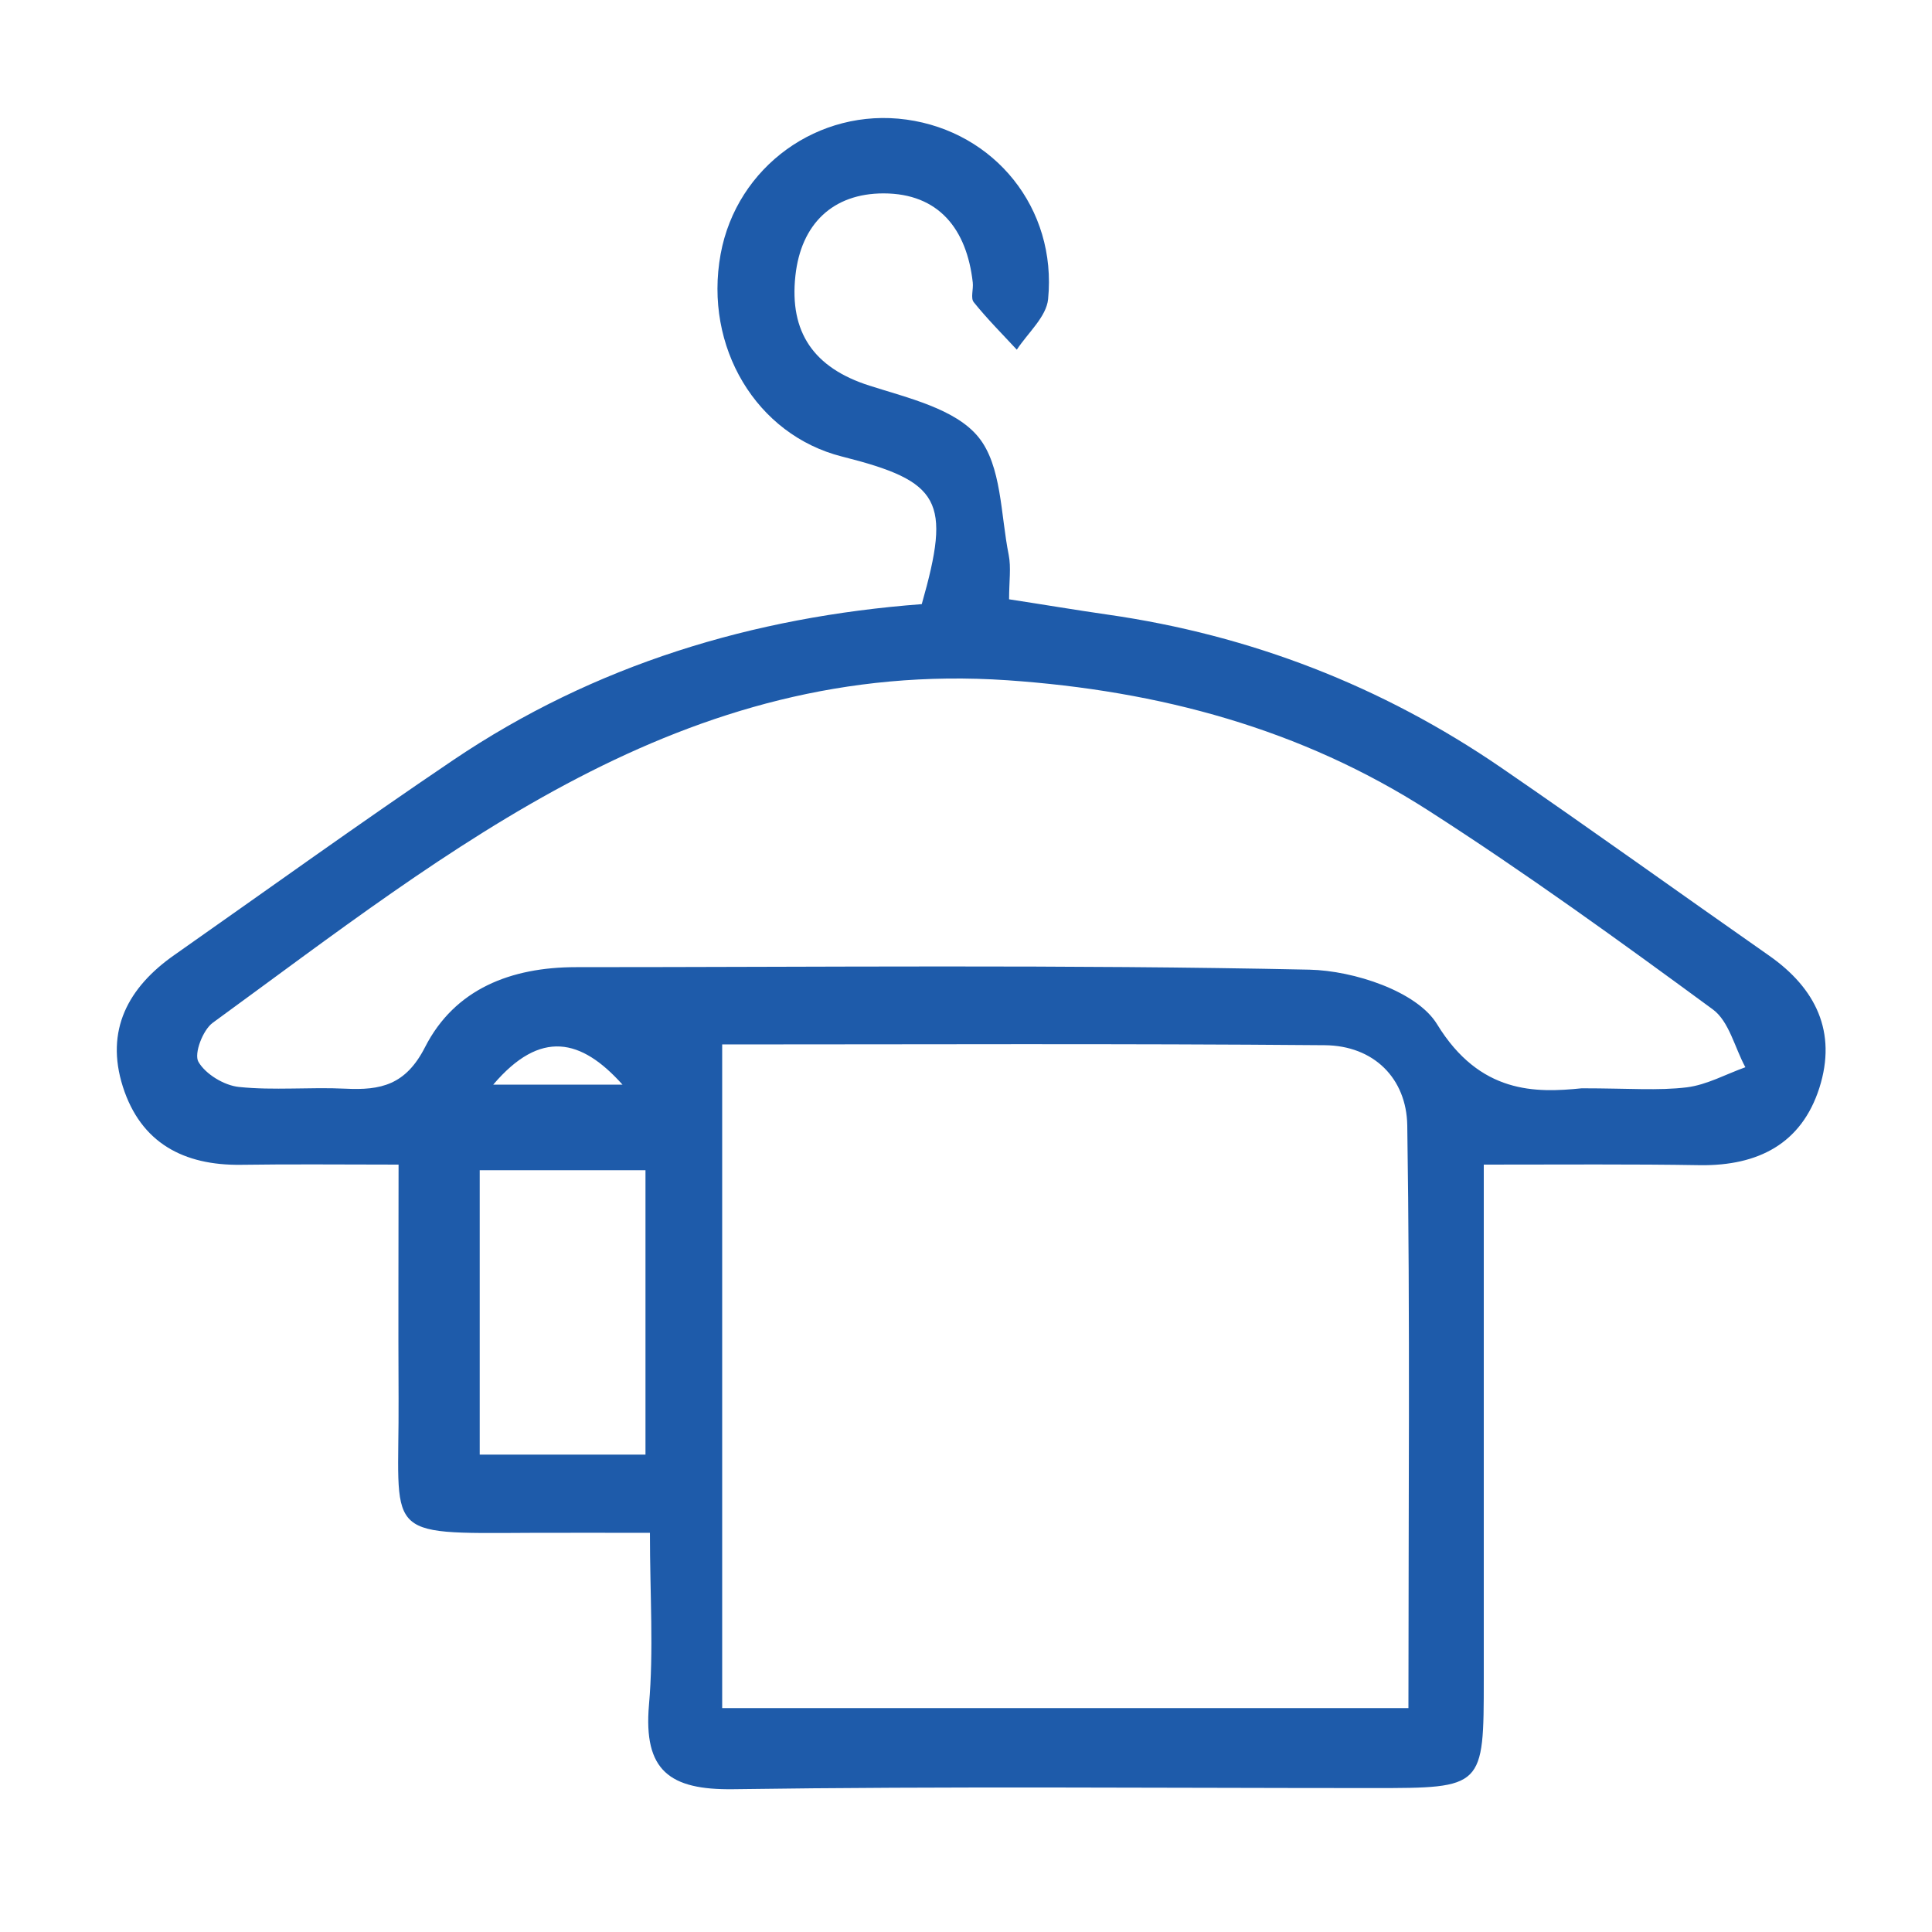 <?xml version="1.0" encoding="utf-8"?>
<!-- Generator: Adobe Illustrator 26.0.1, SVG Export Plug-In . SVG Version: 6.00 Build 0)  -->
<svg version="1.1" id="Layer_1" xmlns="http://www.w3.org/2000/svg" xmlns:xlink="http://www.w3.org/1999/xlink" x="0px" y="0px"
	 viewBox="0 0 100 100" style="enable-background:new 0 0 100 100;" xml:space="preserve">
<style type="text/css">
	.st0{fill:#1E5BAA;}
</style>
<g>
	<path class="st0" d="M76.8,60.28c0,9.16,0,17.89,0,26.61c0,5.65-0.01,5.66-5.72,5.66c-11.05,0-22.09-0.1-33.14,0.06
		c-3.28,0.04-4.64-0.96-4.35-4.36c0.25-2.82,0.05-5.68,0.05-8.91c-2.35,0-4.28-0.01-6.21,0c-7.76,0.04-6.76,0.23-6.8-6.97
		c-0.02-3.89,0-7.77,0-12.09c-2.93,0-5.54-0.03-8.15,0.01c-2.97,0.04-5.19-1.13-6.12-4.04c-0.93-2.92,0.27-5.15,2.68-6.83
		c4.8-3.37,9.56-6.8,14.42-10.08c7.32-4.94,15.51-7.41,24.25-8.07c1.53-5.37,0.99-6.35-4.13-7.64c-4.43-1.12-7.16-5.67-6.28-10.48
		c0.83-4.53,5.07-7.59,9.62-6.96c4.56,0.63,7.79,4.59,7.33,9.29c-0.09,0.92-1.05,1.75-1.62,2.62c-0.75-0.81-1.54-1.6-2.23-2.46
		c-0.17-0.21-0.01-0.67-0.05-1.02c-0.31-2.76-1.76-4.61-4.62-4.61c-2.62,0-4.27,1.58-4.56,4.26c-0.32,2.93,0.95,4.77,3.83,5.69
		c2,0.64,4.45,1.2,5.64,2.66c1.21,1.48,1.15,4.02,1.57,6.1c0.13,0.66,0.02,1.36,0.02,2.3c1.77,0.27,3.42,0.55,5.09,0.79
		c7.41,1.06,14.22,3.7,20.39,7.93c4.65,3.19,9.22,6.48,13.84,9.71c2.44,1.7,3.54,3.97,2.62,6.86c-0.93,2.9-3.18,4.03-6.15,4
		C84.49,60.25,80.94,60.28,76.8,60.28z M37.38,88.41c12.14,0,23.68,0,35.52,0c0-10.2,0.09-20.18-0.06-30.16
		c-0.04-2.43-1.73-4.13-4.27-4.15C58,54.01,47.42,54.06,37.38,54.06C37.38,65.59,37.38,76.91,37.38,88.41z M81.87,56.33
		c2.45,0,3.96,0.13,5.44-0.05c1.04-0.13,2.02-0.68,3.03-1.04c-0.55-1.01-0.84-2.37-1.68-2.99c-4.82-3.54-9.67-7.05-14.7-10.28
		c-6.61-4.25-13.95-6.22-21.82-6.76c-16.81-1.14-28.76,8.72-41.13,17.73c-0.51,0.37-0.98,1.6-0.74,2.02
		c0.37,0.64,1.33,1.22,2.09,1.3c1.82,0.19,3.68,0,5.52,0.09c1.83,0.09,3.12-0.19,4.12-2.15c1.54-3.02,4.46-4.14,7.81-4.14
		c12.66,0,25.32-0.14,37.97,0.13c2.29,0.05,5.56,1.12,6.6,2.82C76.6,56.64,79.5,56.57,81.87,56.33z M33.41,75.29
		c0-5.18,0-9.94,0-14.72c-3.05,0-5.84,0-8.58,0c0,5.05,0,9.82,0,14.72C27.78,75.29,30.48,75.29,33.41,75.29z M32.22,56.14
		c-2.13-2.38-4.24-2.88-6.69,0C28.07,56.14,30.14,56.14,32.22,56.14z"/>
</g>
</svg>
